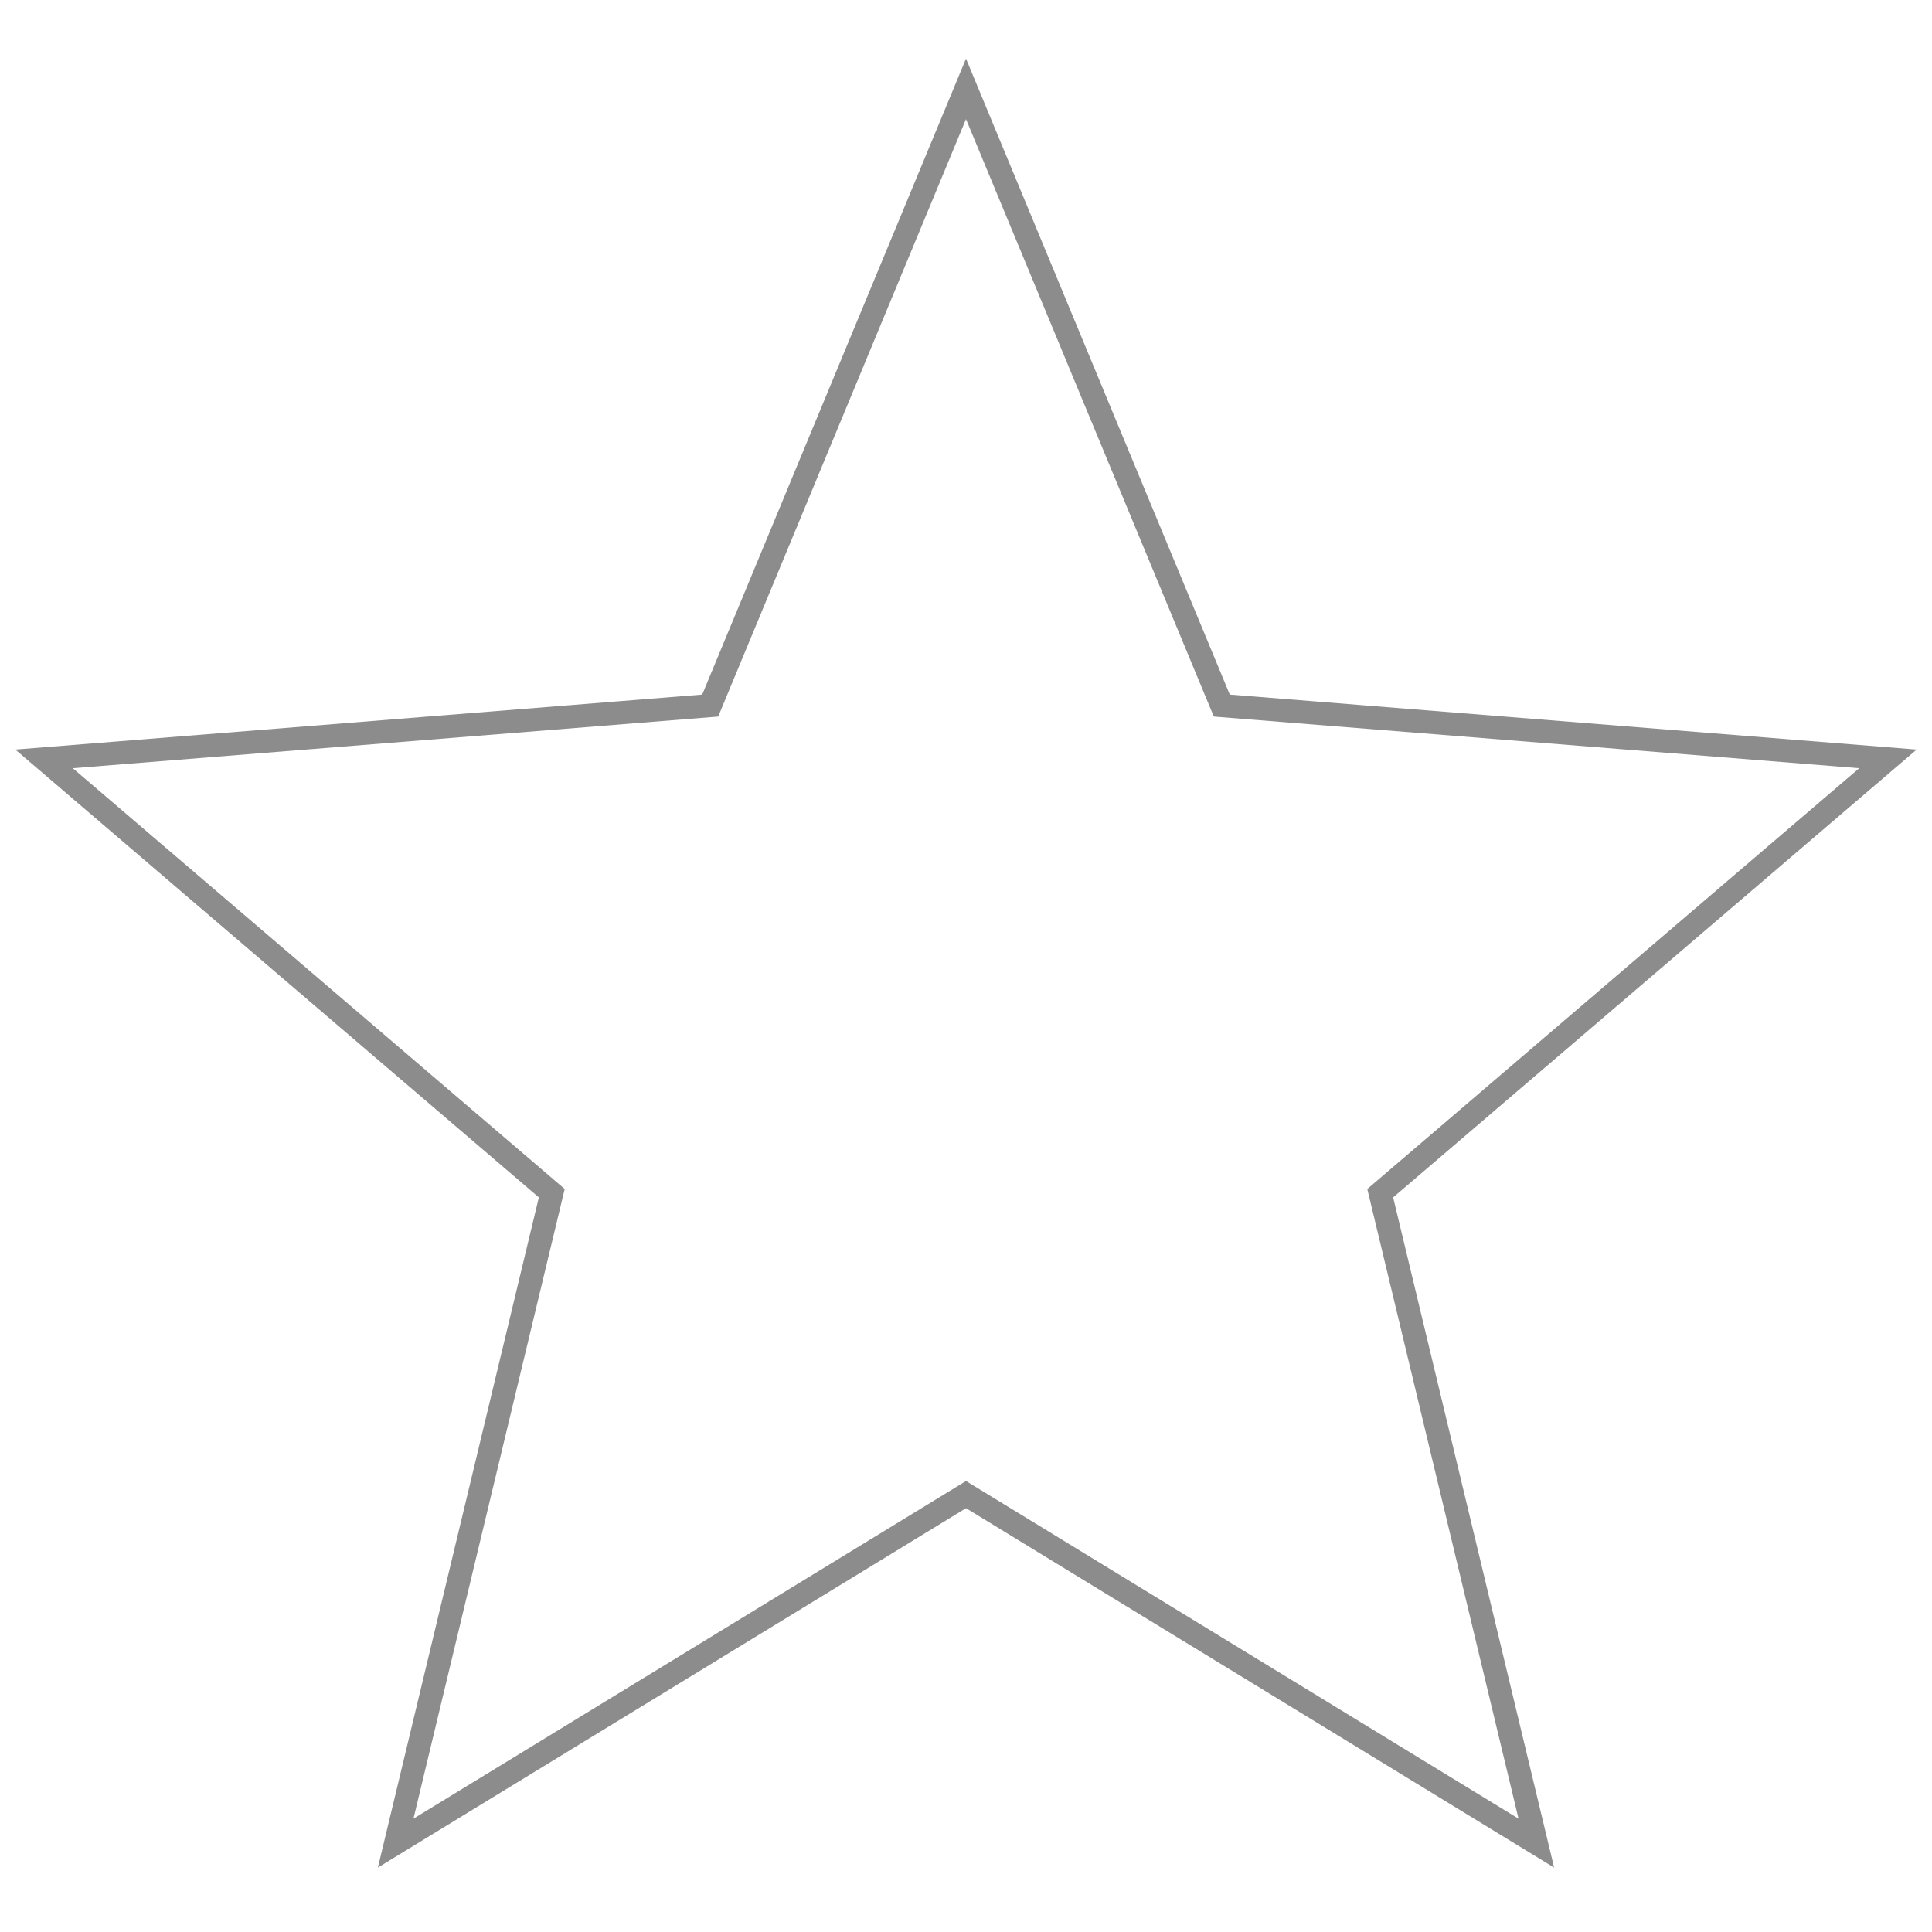 <?xml version="1.0" encoding="utf-8"?>
<!-- Generator: Adobe Illustrator 26.3.1, SVG Export Plug-In . SVG Version: 6.00 Build 0)  -->
<svg version="1.1" id="Layer_1" xmlns="http://www.w3.org/2000/svg" xmlns:xlink="http://www.w3.org/1999/xlink" x="0px" y="0px"
	 viewBox="0 0 250 250" style="enable-background:new 0 0 250 250;" xml:space="preserve">
<style type="text/css">
	.st0{fill:none;stroke:#8C8C8C;stroke-width:3;stroke-miterlimit:10;}
</style>
<polygon class="st0" points="51.2,238.5 125,193.4 198.8,238.5 178.6,154.4 244.3,98.2 158.1,91.3 125,11.5 91.9,91.3 5.7,98.2 
	71.4,154.4 "/>
</svg>
